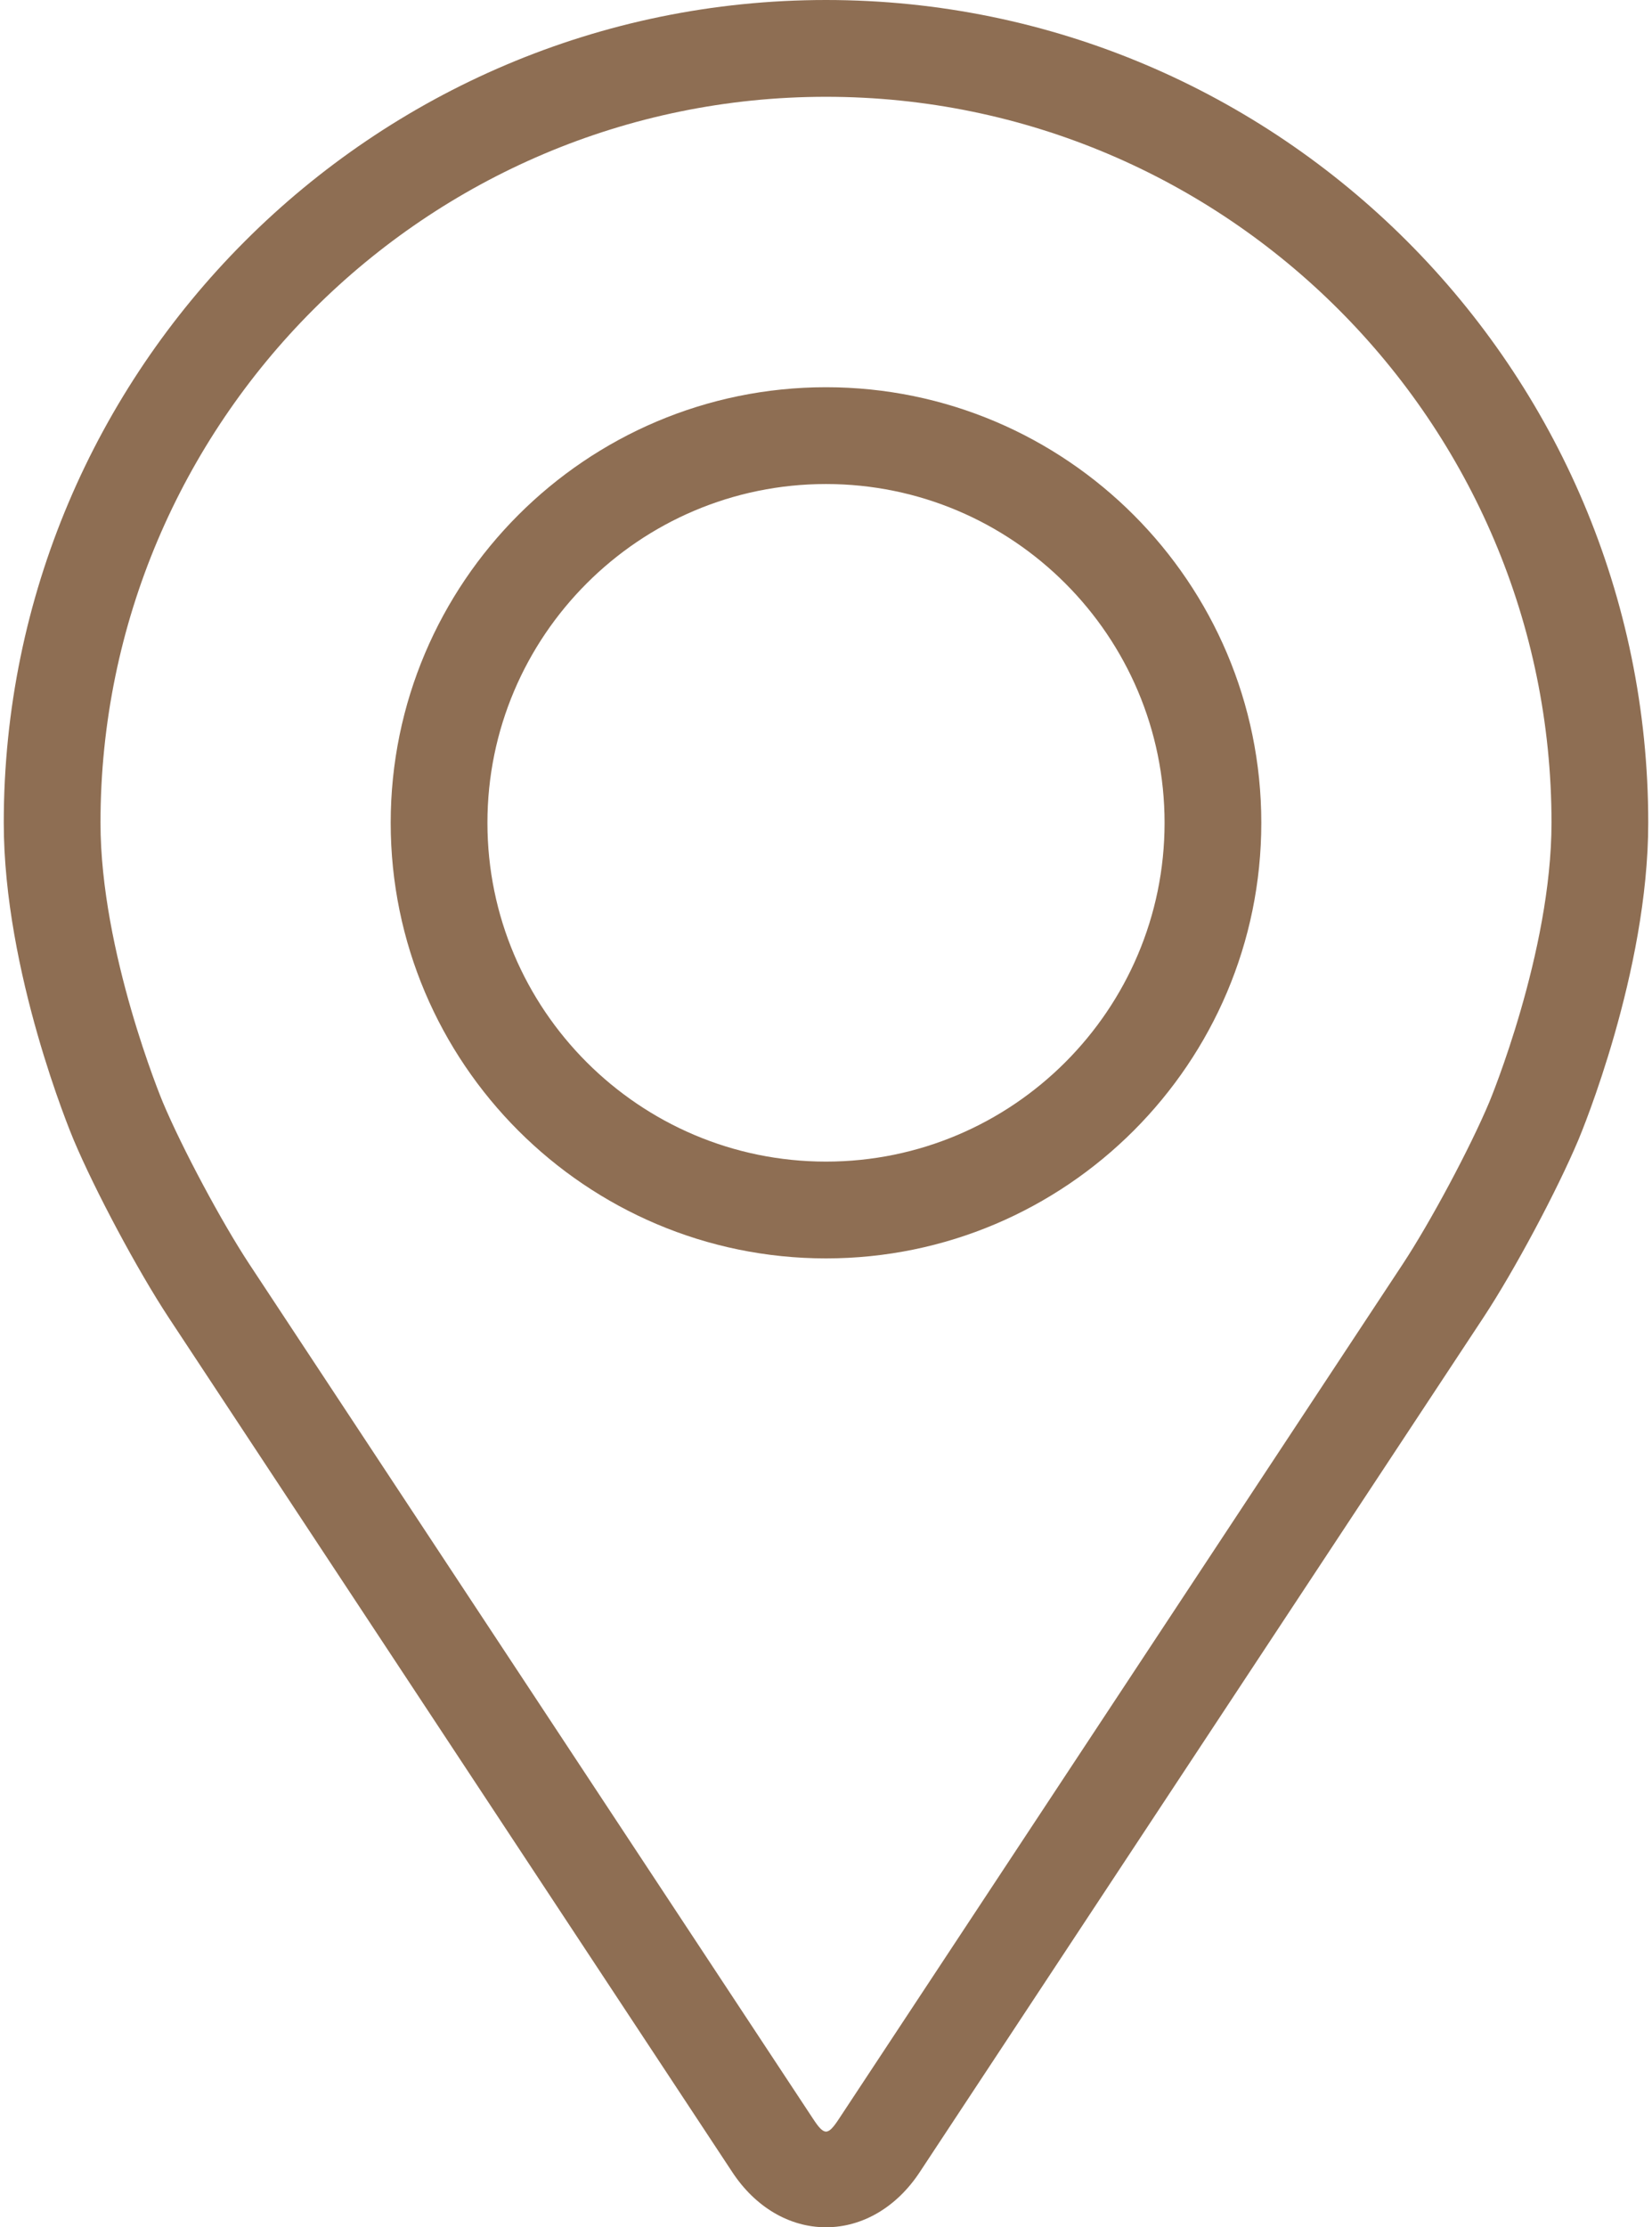 <?xml version="1.0" encoding="UTF-8"?> <svg xmlns="http://www.w3.org/2000/svg" width="380" height="512" viewBox="0 0 380 512" fill="none"><path d="M190 0C85.709 0 0.865 84.844 0.865 189.135C0.865 223.469 16.263 260.395 16.908 261.952C21.881 273.756 31.694 292.091 38.77 302.839L168.45 499.328C173.757 507.383 181.611 512 190 512C198.389 512 206.243 507.383 211.55 499.339L341.241 302.839C348.328 292.091 358.13 273.756 363.103 261.952C363.748 260.406 379.135 223.48 379.135 189.135C379.135 84.844 294.291 0 190 0ZM342.588 253.319C338.148 263.899 329.014 280.955 322.662 290.589L192.971 487.09C190.412 490.973 189.599 490.973 187.041 487.09L57.349 290.589C50.997 280.955 41.863 263.888 37.423 253.308C37.234 252.851 23.116 218.863 23.116 189.135C23.116 97.115 97.98 22.251 190 22.251C282.02 22.251 356.884 97.115 356.884 189.135C356.884 218.907 342.732 252.985 342.588 253.319Z" fill="#8E6E53"></path><path d="M190 89.016C134.784 89.016 89.87 133.941 89.87 189.146C89.87 244.352 134.784 289.277 190 289.277C245.216 289.277 290.13 244.352 290.13 189.146C290.13 133.941 245.216 89.016 190 89.016ZM190 267.026C147.066 267.026 112.121 232.091 112.121 189.146C112.121 146.202 147.066 111.267 190 111.267C232.934 111.267 267.879 146.202 267.879 189.146C267.879 232.091 232.934 267.026 190 267.026Z" fill="#8E6E53"></path></svg> 